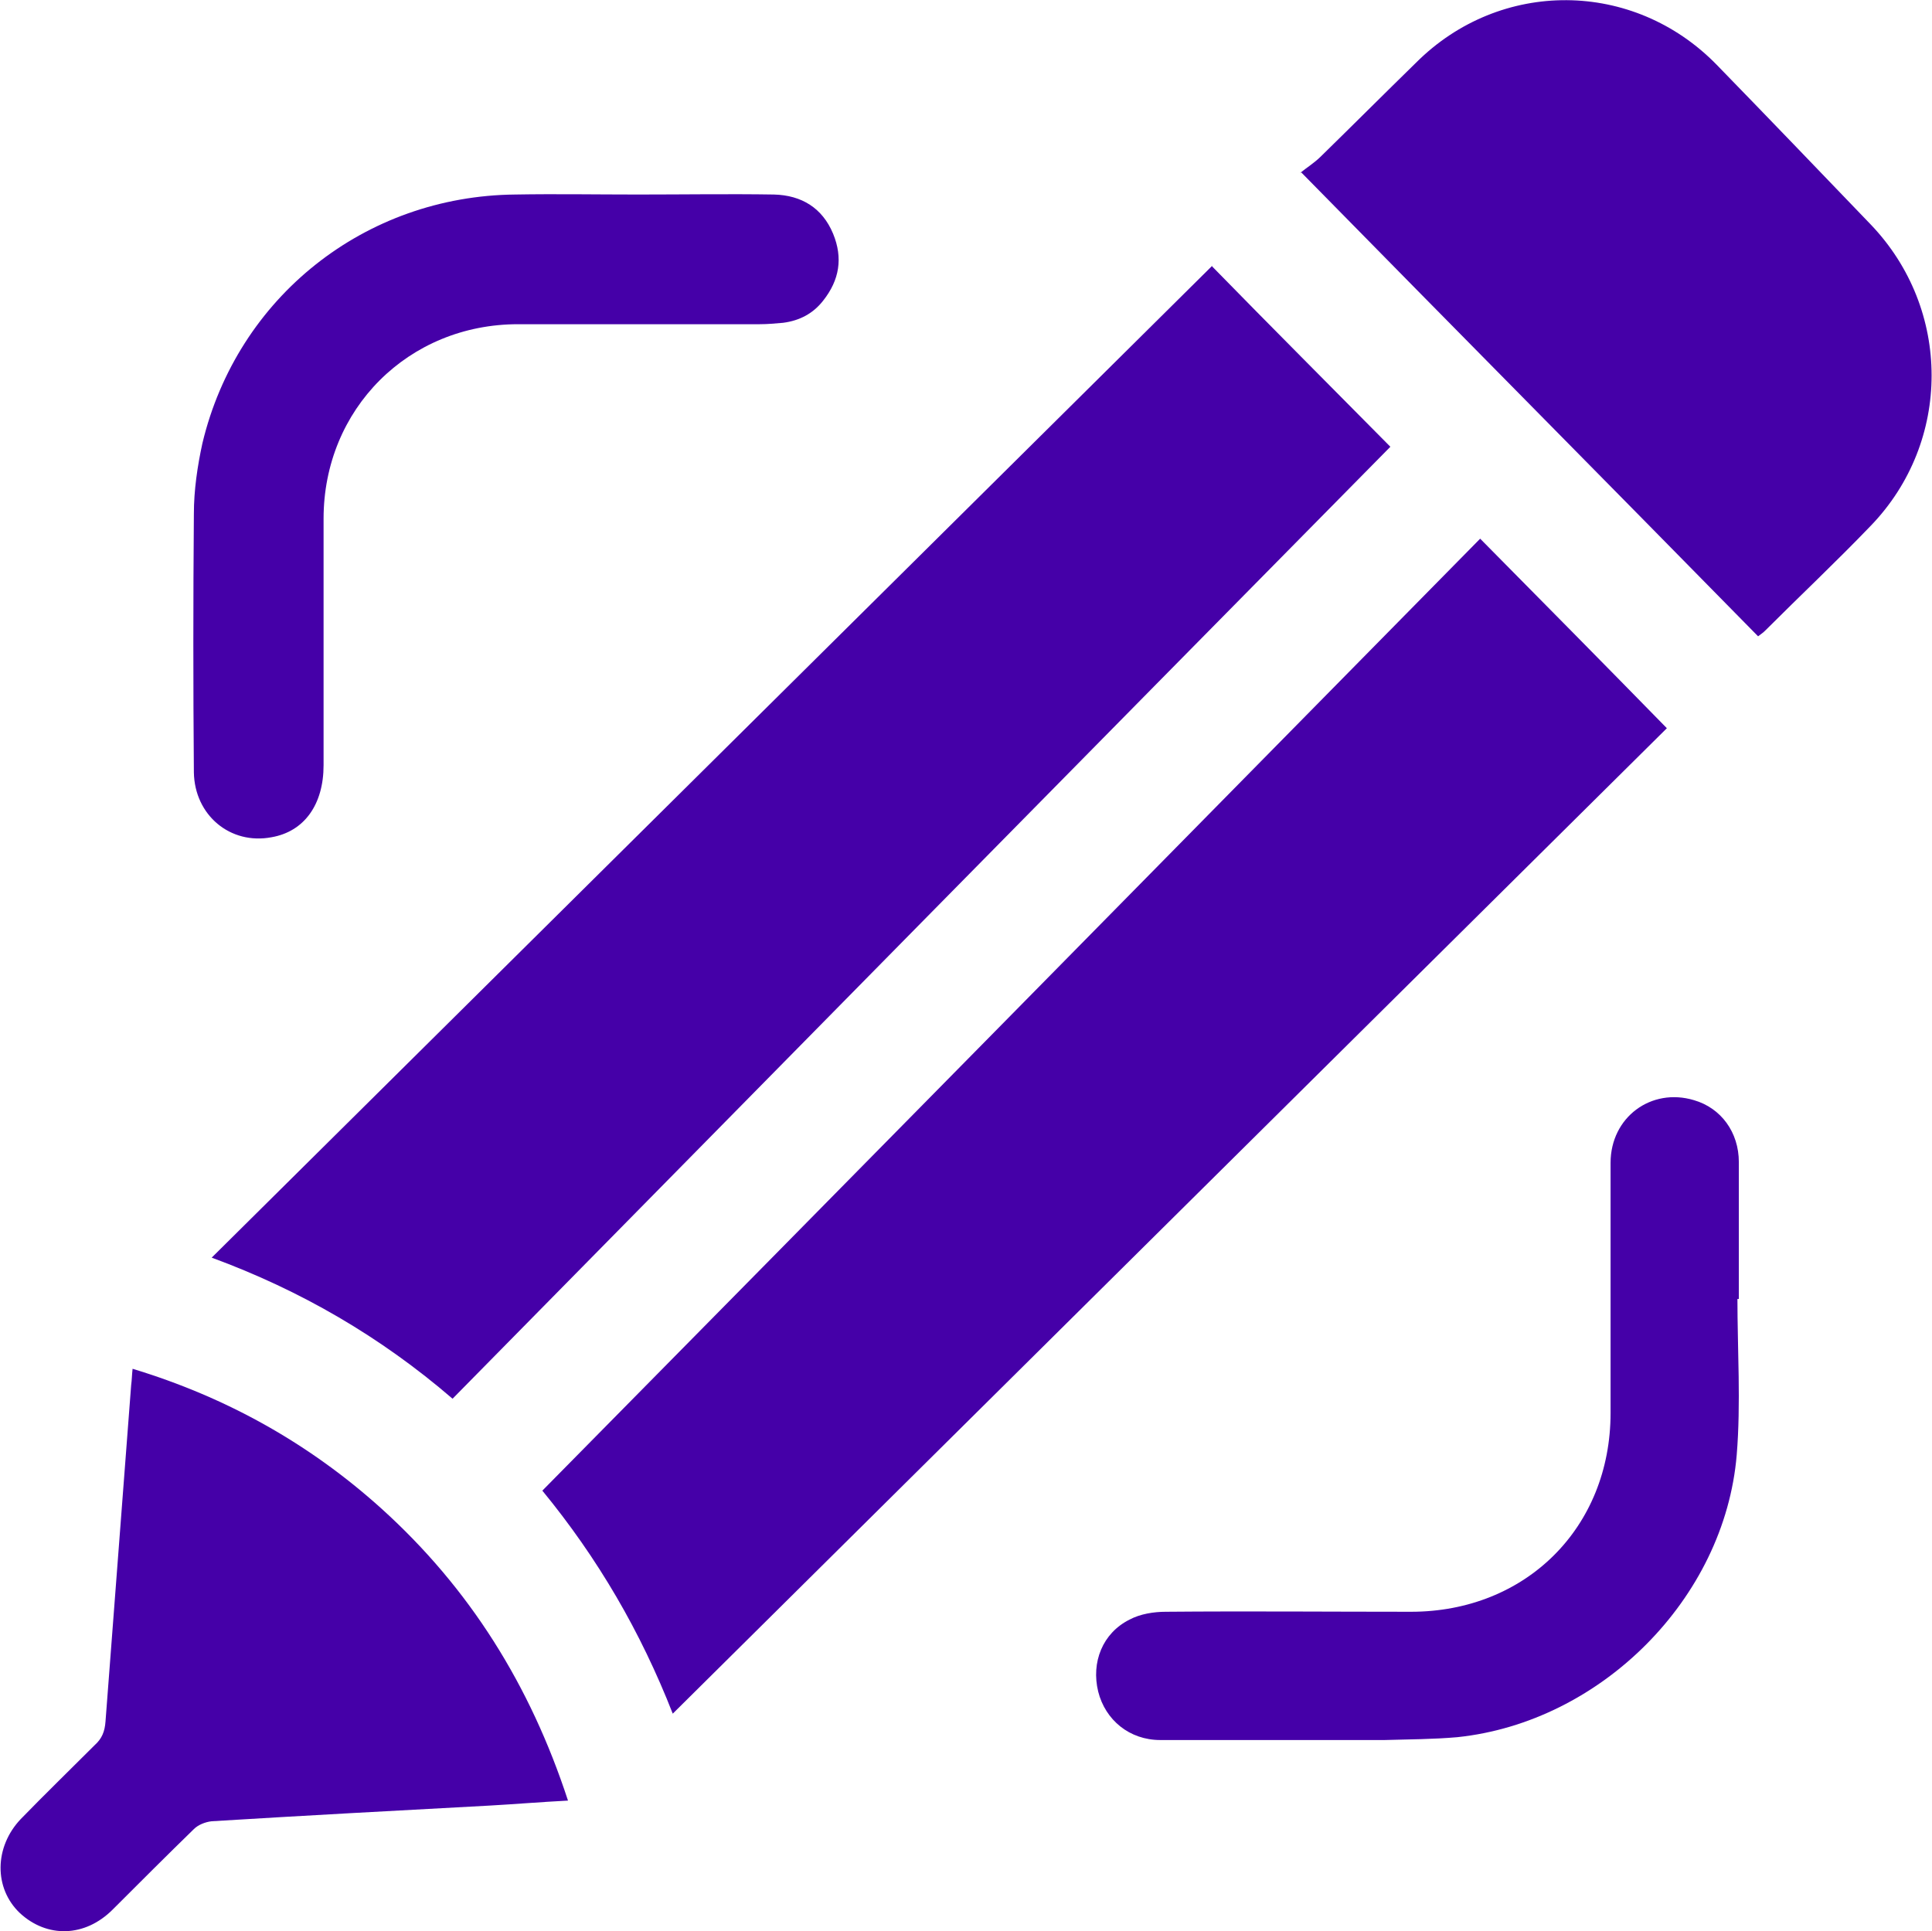 <?xml version="1.0" encoding="UTF-8"?>
<!DOCTYPE svg PUBLIC "-//W3C//DTD SVG 1.1//EN" "http://www.w3.org/Graphics/SVG/1.1/DTD/svg11.dtd">
<!-- Creator: CorelDRAW 2021.5 -->
<svg xmlns="http://www.w3.org/2000/svg" xml:space="preserve" width="2.46mm" height="2.459mm" version="1.1" style="shape-rendering:geometricPrecision; text-rendering:geometricPrecision; image-rendering:optimizeQuality; fill-rule:evenodd; clip-rule:evenodd"
viewBox="0 0 27.11 27.1"
 xmlns:xlink="http://www.w3.org/1999/xlink"
 xmlns:xodm="http://www.corel.com/coreldraw/odm/2003">
 <defs>
  <style type="text/css">
   <![CDATA[
    .fil0 {fill:#4500A8;fill-rule:nonzero}
   ]]>
  </style>
 </defs>
 <g id="Capa_x0020_1">
  <path class="fil0" d="M17 3.73c0.84,0.86 1.67,1.69 2.51,2.54 -4.39,4.45 -8.77,8.9 -13.16,13.36 -1.01,-0.87 -2.13,-1.52 -3.38,-1.98 4.69,-4.65 9.35,-9.27 14.04,-13.92z"/>
  <path class="fil0" d="M20.77 7.56c0.88,0.89 1.75,1.77 2.62,2.66 -4.65,4.61 -9.29,9.21 -13.95,13.83 -0.45,-1.15 -1.05,-2.18 -1.83,-3.13 4.39,-4.45 8.77,-8.9 13.16,-13.36z"/>
  <path class="fil0" d="M18.24 2.43c0.1,-0.08 0.21,-0.15 0.29,-0.23 0.45,-0.44 0.89,-0.88 1.34,-1.32 1.18,-1.18 3.05,-1.17 4.22,0.03 0.72,0.74 1.44,1.49 2.16,2.24 1.14,1.19 1.14,3.05 -0,4.23 -0.48,0.5 -0.99,0.98 -1.48,1.47 -0.03,0.03 -0.06,0.05 -0.1,0.08 -2.12,-2.16 -4.25,-4.31 -6.41,-6.51z"/>
  <path class="fil0" d="M7.97 25.27c-0.39,0.02 -0.74,0.05 -1.1,0.07 -1.3,0.07 -2.6,0.14 -3.9,0.22 -0.09,0.01 -0.19,0.05 -0.25,0.11 -0.38,0.37 -0.76,0.75 -1.14,1.13 -0.39,0.39 -0.92,0.4 -1.3,0.05 -0.37,-0.35 -0.36,-0.93 0.01,-1.32 0.34,-0.35 0.69,-0.69 1.04,-1.04 0.1,-0.09 0.14,-0.19 0.15,-0.33 0.12,-1.57 0.24,-3.15 0.36,-4.72 0.01,-0.07 0.01,-0.14 0.02,-0.23 1.32,0.4 2.48,1.05 3.49,1.96 1.24,1.12 2.09,2.48 2.62,4.1z"/>
  <path class="fil0" d="M8.96 2.73c0.63,0 1.27,-0.01 1.9,0 0.39,0.01 0.68,0.19 0.83,0.55 0.14,0.34 0.09,0.65 -0.14,0.94 -0.14,0.18 -0.33,0.28 -0.56,0.31 -0.11,0.01 -0.22,0.02 -0.33,0.02 -1.13,0 -2.26,0 -3.39,0 -1.54,0 -2.73,1.19 -2.73,2.73 0,1.15 0,2.31 0,3.46 0,0.55 -0.27,0.93 -0.73,1.01 -0.58,0.11 -1.08,-0.31 -1.09,-0.91 -0.01,-1.21 -0.01,-2.42 0,-3.63 0,-0.33 0.05,-0.67 0.12,-0.99 0.49,-2.05 2.28,-3.47 4.39,-3.49 0.57,-0.01 1.14,-0 1.71,-0l0 0z"/>
  <path class="fil0" d="M24.38 18.21c0,0.74 0.05,1.48 -0.01,2.21 -0.17,2.02 -1.91,3.75 -3.92,3.96 -0.34,0.03 -0.68,0.03 -1.02,0.04 -1.05,0 -2.1,0 -3.15,0 -0.43,-0 -0.77,-0.28 -0.87,-0.68 -0.1,-0.41 0.06,-0.82 0.44,-1.01 0.15,-0.08 0.34,-0.11 0.51,-0.11 1.15,-0.01 2.29,-0 3.44,-0 1.61,0 2.8,-1.18 2.8,-2.79 0,-1.17 -0,-2.34 0,-3.51 0,-0.64 0.57,-1.06 1.17,-0.88 0.38,0.11 0.63,0.45 0.63,0.87 0,0.64 0,1.28 0,1.92l-0.03 0z"/>
 </g>
</svg>
